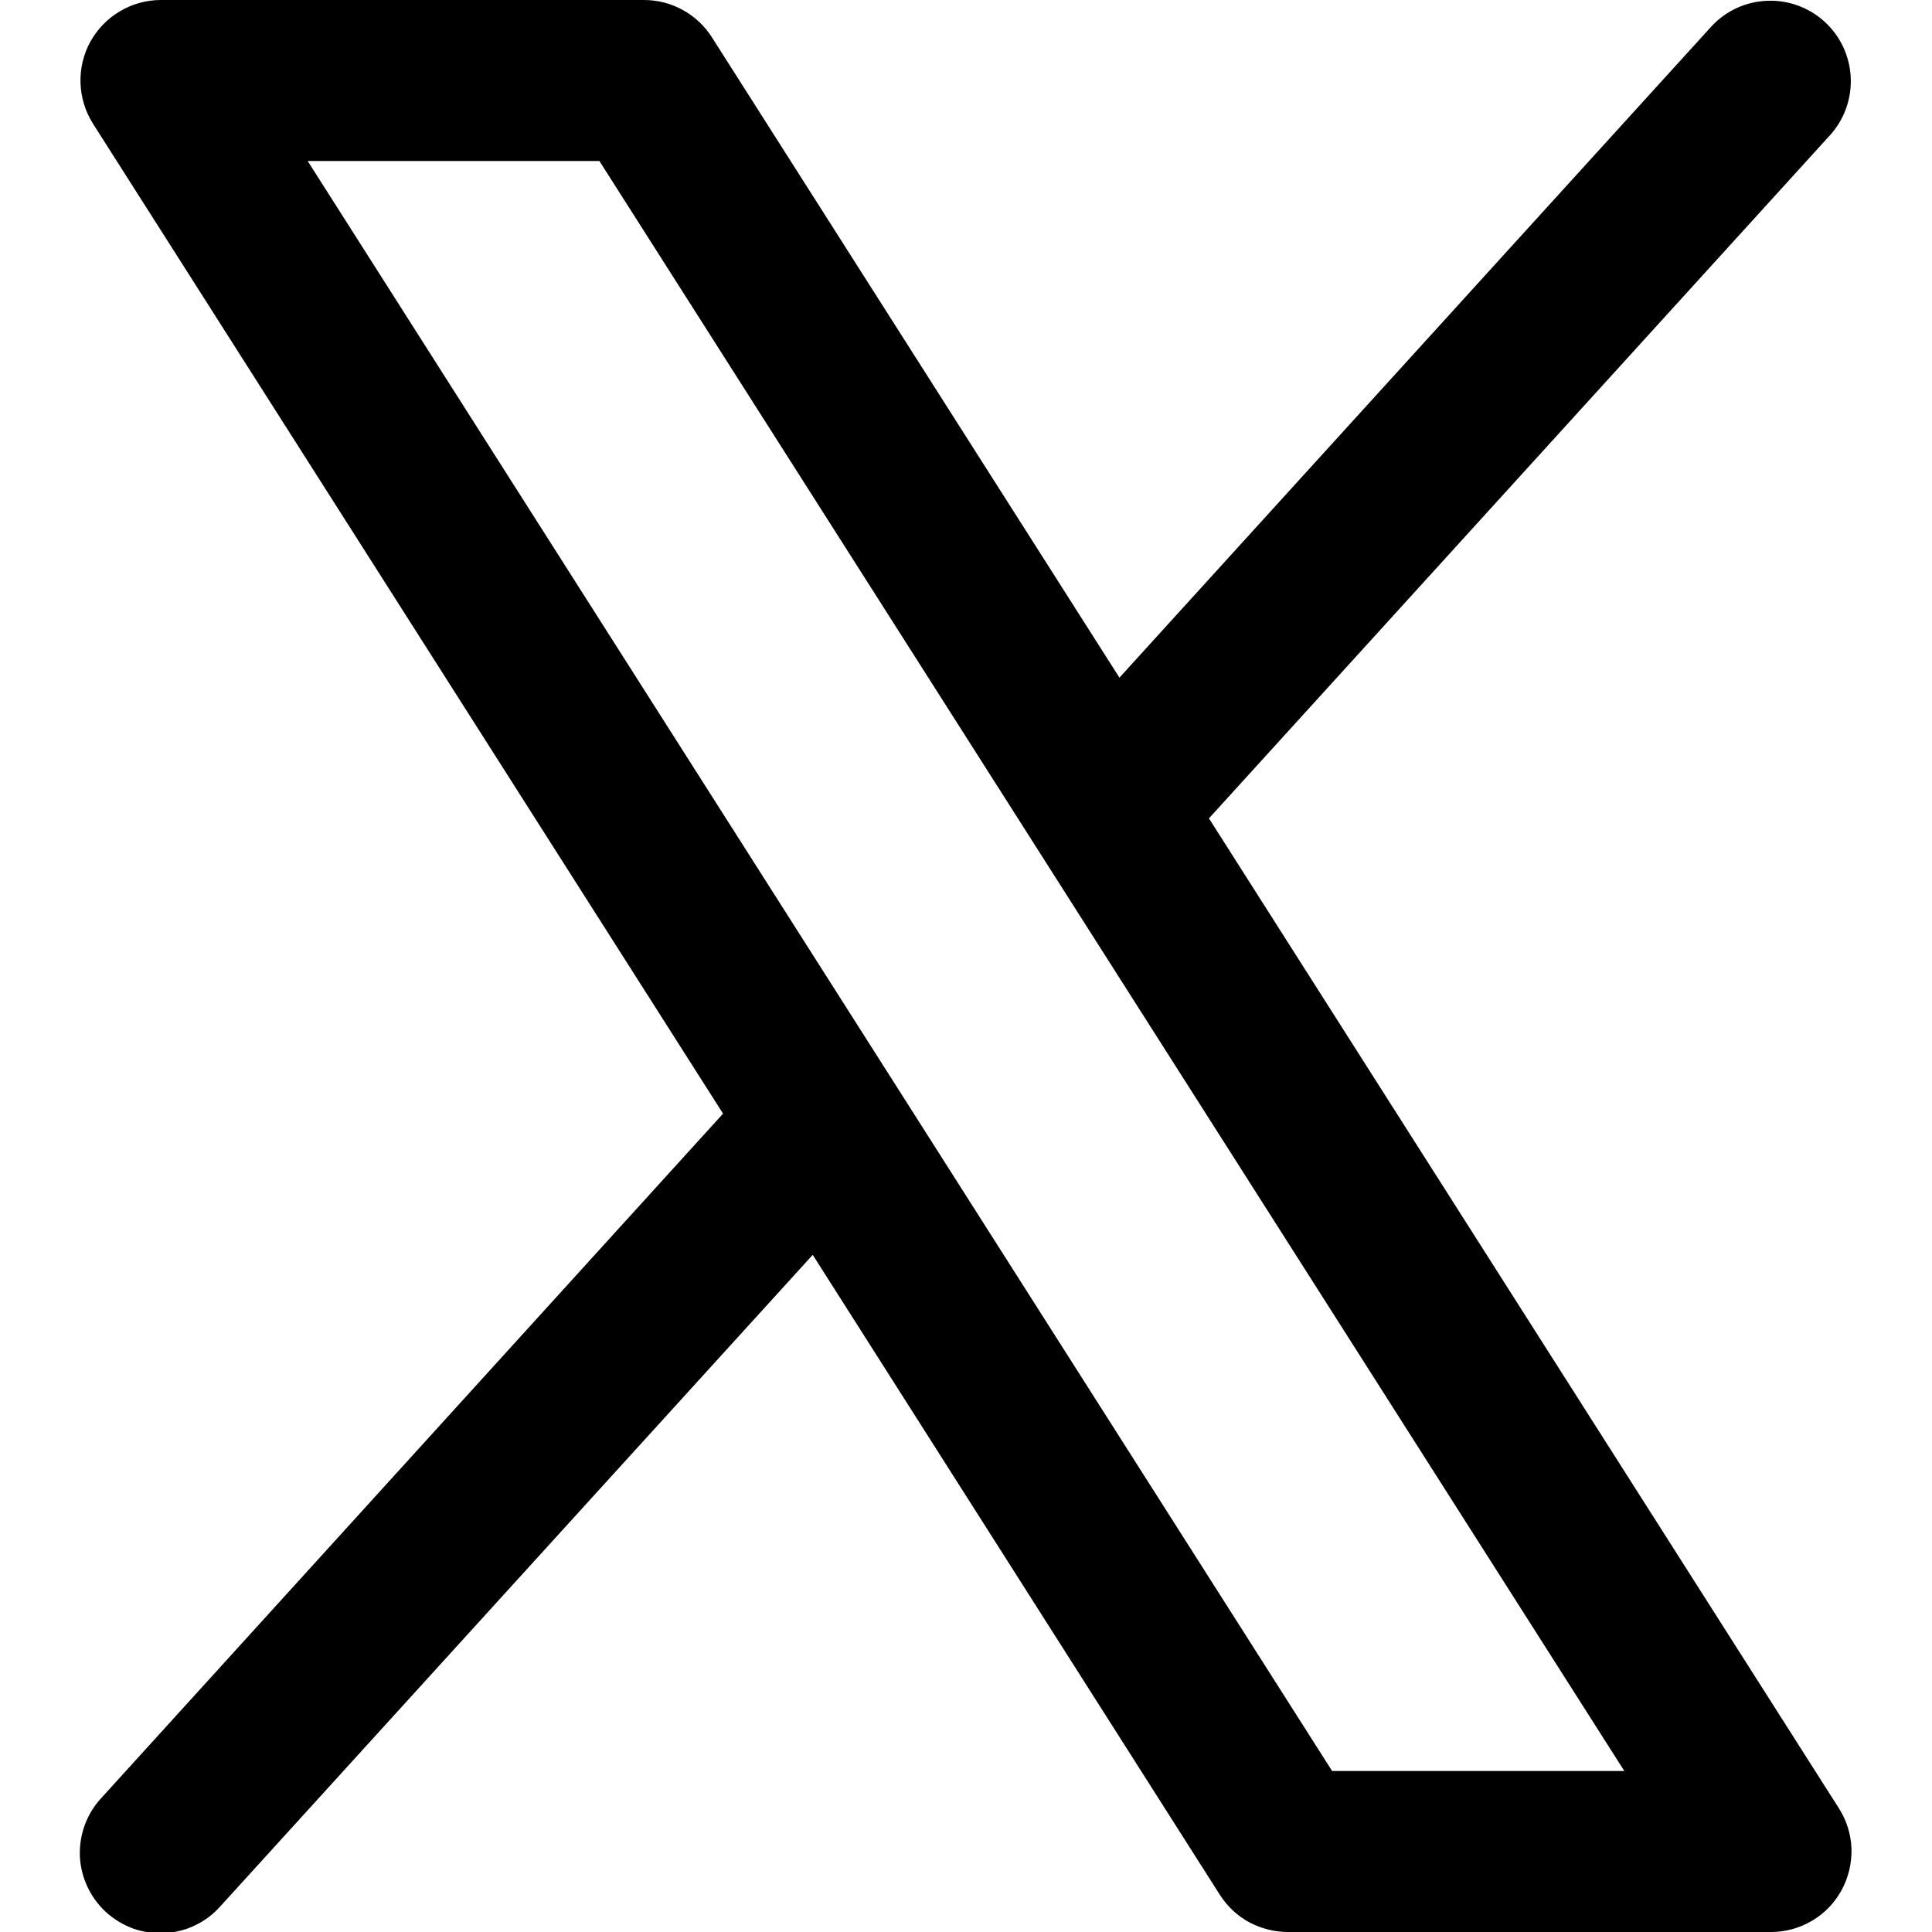 <svg width="12" height="12" viewBox="0 0 12 12" fill="none" xmlns="http://www.w3.org/2000/svg">
<path d="M11.422 11.232L7.509 5.083L11.37 0.836C11.457 0.738 11.502 0.609 11.495 0.478C11.488 0.346 11.43 0.223 11.332 0.134C11.235 0.046 11.107 -0.001 10.975 0.005C10.844 0.01 10.72 0.067 10.63 0.164L6.953 4.209L4.422 0.232C4.377 0.161 4.314 0.102 4.241 0.062C4.167 0.021 4.084 2.60814e-05 4 5.91468e-08H1C0.91 -4.35397e-05 0.822 0.024 0.745 0.07C0.668 0.115 0.605 0.181 0.561 0.259C0.518 0.338 0.497 0.427 0.5 0.516C0.503 0.606 0.53 0.693 0.578 0.769L4.491 6.917L0.63 11.167C0.585 11.215 0.55 11.272 0.527 11.334C0.504 11.396 0.494 11.462 0.496 11.528C0.499 11.595 0.515 11.659 0.543 11.719C0.571 11.779 0.611 11.833 0.66 11.878C0.709 11.922 0.766 11.956 0.828 11.979C0.891 12.001 0.957 12.01 1.023 12.007C1.089 12.003 1.154 11.987 1.213 11.958C1.273 11.929 1.326 11.889 1.37 11.839L5.048 7.794L7.578 11.771C7.624 11.842 7.686 11.9 7.76 11.94C7.834 11.979 7.916 12 8 12H11C11.09 12 11.178 11.976 11.255 11.93C11.332 11.885 11.395 11.819 11.438 11.741C11.481 11.662 11.502 11.574 11.5 11.484C11.497 11.395 11.47 11.307 11.422 11.232ZM8.274 11L1.911 1H3.723L10.089 11H8.274Z" fill="black"/>
</svg>
